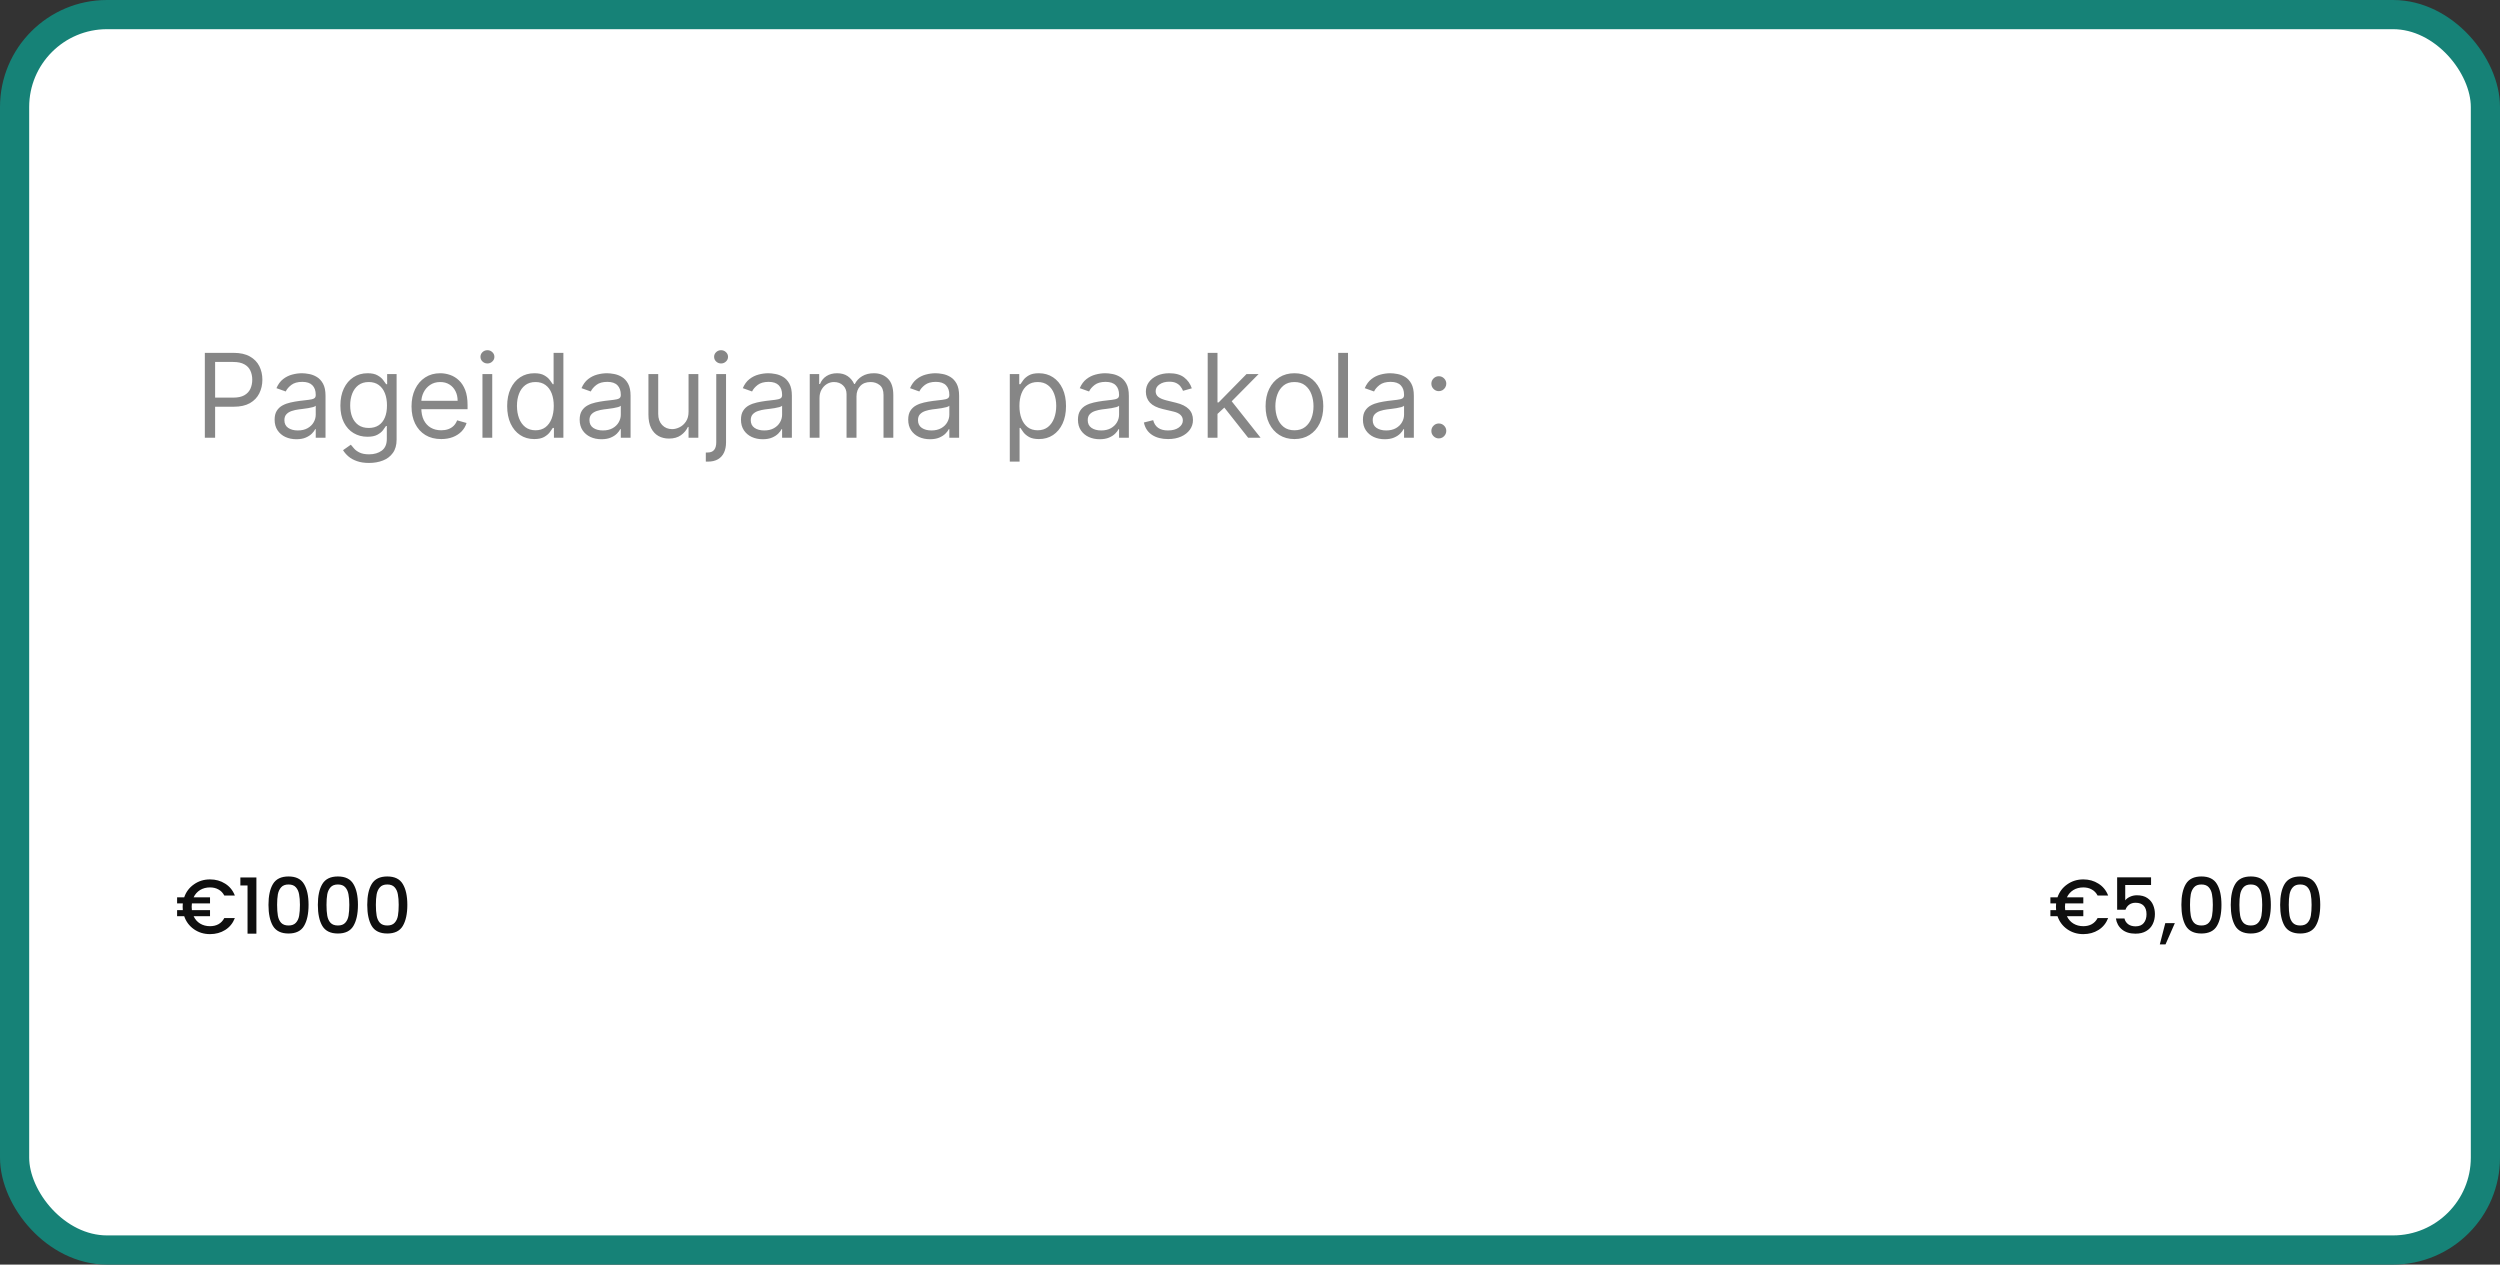 <svg width="257" height="130" viewBox="0 0 257 130" fill="none" xmlns="http://www.w3.org/2000/svg">
<rect x="0" y="0" width="257" height="130" fill="#333333" stroke="none"/>
<rect x="1.5" y="1.5" width="254" height="127" rx="9.5" fill="white" stroke="#168277" stroke-width="3"/>
<path d="M21.59 95.212C21.923 95.212 22.213 95.143 22.462 95.006C22.715 94.863 22.913 94.654 23.056 94.38H24.142C23.936 94.908 23.605 95.315 23.151 95.6C22.697 95.885 22.176 96.028 21.59 96.028C20.972 96.028 20.422 95.862 19.942 95.529C19.461 95.191 19.125 94.742 18.935 94.182H18.206V93.564H18.793C18.782 93.416 18.777 93.299 18.777 93.215C18.777 93.13 18.782 93.014 18.793 92.866H18.206V92.248H18.935C19.125 91.688 19.461 91.242 19.942 90.909C20.422 90.571 20.972 90.402 21.59 90.402C22.171 90.402 22.689 90.547 23.143 90.837C23.603 91.123 23.936 91.529 24.142 92.058H23.056C22.913 91.783 22.715 91.577 22.462 91.44C22.213 91.297 21.923 91.226 21.59 91.226C21.204 91.226 20.863 91.316 20.567 91.495C20.277 91.675 20.055 91.926 19.902 92.248H21.59V92.866H19.727C19.712 92.977 19.704 93.093 19.704 93.215C19.704 93.336 19.712 93.453 19.727 93.564H21.59V94.182H19.902C20.055 94.509 20.277 94.763 20.567 94.942C20.863 95.122 21.204 95.212 21.59 95.212ZM24.71 91.028V90.204H26.358V95.981H25.447V91.028H24.71ZM27.599 93.017C27.599 92.103 27.753 91.389 28.059 90.877C28.371 90.359 28.904 90.1 29.66 90.1C30.415 90.1 30.946 90.359 31.253 90.877C31.564 91.389 31.72 92.103 31.72 93.017C31.72 93.941 31.564 94.665 31.253 95.188C30.946 95.706 30.415 95.965 29.66 95.965C28.904 95.965 28.371 95.706 28.059 95.188C27.753 94.665 27.599 93.941 27.599 93.017ZM30.833 93.017C30.833 92.589 30.804 92.227 30.746 91.931C30.693 91.635 30.582 91.395 30.413 91.21C30.244 91.02 29.993 90.925 29.66 90.925C29.327 90.925 29.076 91.02 28.907 91.21C28.738 91.395 28.624 91.635 28.566 91.931C28.514 92.227 28.487 92.589 28.487 93.017C28.487 93.46 28.514 93.833 28.566 94.134C28.619 94.435 28.73 94.678 28.899 94.863C29.073 95.048 29.327 95.141 29.66 95.141C29.993 95.141 30.244 95.048 30.413 94.863C30.587 94.678 30.701 94.435 30.753 94.134C30.806 93.833 30.833 93.46 30.833 93.017ZM32.676 93.017C32.676 92.103 32.829 91.389 33.136 90.877C33.447 90.359 33.981 90.1 34.736 90.1C35.492 90.1 36.023 90.359 36.329 90.877C36.641 91.389 36.797 92.103 36.797 93.017C36.797 93.941 36.641 94.665 36.329 95.188C36.023 95.706 35.492 95.965 34.736 95.965C33.981 95.965 33.447 95.706 33.136 95.188C32.829 94.665 32.676 93.941 32.676 93.017ZM35.909 93.017C35.909 92.589 35.88 92.227 35.822 91.931C35.769 91.635 35.658 91.395 35.489 91.21C35.32 91.02 35.069 90.925 34.736 90.925C34.404 90.925 34.153 91.02 33.984 91.21C33.815 91.395 33.701 91.635 33.643 91.931C33.59 92.227 33.564 92.589 33.564 93.017C33.564 93.46 33.59 93.833 33.643 94.134C33.696 94.435 33.807 94.678 33.976 94.863C34.15 95.048 34.404 95.141 34.736 95.141C35.069 95.141 35.32 95.048 35.489 94.863C35.664 94.678 35.777 94.435 35.83 94.134C35.883 93.833 35.909 93.46 35.909 93.017ZM37.753 93.017C37.753 92.103 37.906 91.389 38.212 90.877C38.524 90.359 39.058 90.1 39.813 90.1C40.569 90.1 41.1 90.359 41.406 90.877C41.718 91.389 41.874 92.103 41.874 93.017C41.874 93.941 41.718 94.665 41.406 95.188C41.1 95.706 40.569 95.965 39.813 95.965C39.058 95.965 38.524 95.706 38.212 95.188C37.906 94.665 37.753 93.941 37.753 93.017ZM40.986 93.017C40.986 92.589 40.957 92.227 40.899 91.931C40.846 91.635 40.735 91.395 40.566 91.21C40.397 91.02 40.146 90.925 39.813 90.925C39.48 90.925 39.229 91.02 39.06 91.21C38.891 91.395 38.778 91.635 38.72 91.931C38.667 92.227 38.64 92.589 38.64 93.017C38.64 93.46 38.667 93.833 38.72 94.134C38.772 94.435 38.883 94.678 39.052 94.863C39.227 95.048 39.48 95.141 39.813 95.141C40.146 95.141 40.397 95.048 40.566 94.863C40.74 94.678 40.854 94.435 40.907 94.134C40.96 93.833 40.986 93.46 40.986 93.017Z" fill="#0F0F0F"/>
<path d="M214.165 95.212C214.498 95.212 214.789 95.143 215.037 95.006C215.29 94.863 215.489 94.654 215.631 94.38H216.717C216.511 94.908 216.181 95.315 215.726 95.6C215.272 95.885 214.752 96.028 214.165 96.028C213.547 96.028 212.998 95.862 212.517 95.529C212.036 95.191 211.701 94.742 211.51 94.182H210.781V93.564H211.368C211.357 93.416 211.352 93.299 211.352 93.215C211.352 93.13 211.357 93.014 211.368 92.866H210.781V92.248H211.51C211.701 91.688 212.036 91.242 212.517 90.909C212.998 90.571 213.547 90.402 214.165 90.402C214.746 90.402 215.264 90.547 215.718 90.837C216.178 91.123 216.511 91.529 216.717 92.058H215.631C215.489 91.783 215.29 91.577 215.037 91.44C214.789 91.297 214.498 91.226 214.165 91.226C213.78 91.226 213.439 91.316 213.143 91.495C212.852 91.675 212.63 91.926 212.477 92.248H214.165V92.866H212.303C212.287 92.977 212.279 93.093 212.279 93.215C212.279 93.336 212.287 93.453 212.303 93.564H214.165V94.182H212.477C212.63 94.509 212.852 94.763 213.143 94.942C213.439 95.122 213.78 95.212 214.165 95.212ZM221.129 90.98H218.474V92.557C218.585 92.409 218.749 92.285 218.966 92.185C219.187 92.084 219.423 92.034 219.671 92.034C220.115 92.034 220.474 92.129 220.749 92.319C221.029 92.51 221.227 92.75 221.343 93.04C221.464 93.331 221.525 93.637 221.525 93.96C221.525 94.351 221.449 94.699 221.295 95.006C221.147 95.307 220.923 95.545 220.622 95.719C220.326 95.893 219.961 95.981 219.528 95.981C218.952 95.981 218.49 95.838 218.141 95.552C217.793 95.267 217.584 94.889 217.515 94.419H218.395C218.453 94.668 218.583 94.866 218.783 95.014C218.984 95.156 219.235 95.228 219.536 95.228C219.911 95.228 220.191 95.114 220.376 94.887C220.566 94.66 220.661 94.359 220.661 93.984C220.661 93.603 220.566 93.312 220.376 93.112C220.186 92.906 219.906 92.803 219.536 92.803C219.277 92.803 219.058 92.869 218.878 93.001C218.704 93.128 218.577 93.302 218.498 93.524H217.642V90.188H221.129V90.98ZM223.575 94.895L222.616 97.082H222.03L222.592 94.895H223.575ZM224.246 93.017C224.246 92.103 224.399 91.389 224.705 90.877C225.017 90.359 225.55 90.1 226.306 90.1C227.061 90.1 227.592 90.359 227.899 90.877C228.21 91.389 228.366 92.103 228.366 93.017C228.366 93.941 228.21 94.665 227.899 95.188C227.592 95.706 227.061 95.965 226.306 95.965C225.55 95.965 225.017 95.706 224.705 95.188C224.399 94.665 224.246 93.941 224.246 93.017ZM227.479 93.017C227.479 92.589 227.45 92.227 227.392 91.931C227.339 91.635 227.228 91.395 227.059 91.21C226.89 91.02 226.639 90.925 226.306 90.925C225.973 90.925 225.722 91.02 225.553 91.21C225.384 91.395 225.27 91.635 225.212 91.931C225.159 92.227 225.133 92.589 225.133 93.017C225.133 93.46 225.159 93.833 225.212 94.134C225.265 94.435 225.376 94.678 225.545 94.863C225.719 95.048 225.973 95.141 226.306 95.141C226.639 95.141 226.89 95.048 227.059 94.863C227.233 94.678 227.347 94.435 227.399 94.134C227.452 93.833 227.479 93.46 227.479 93.017ZM229.322 93.017C229.322 92.103 229.475 91.389 229.782 90.877C230.093 90.359 230.627 90.1 231.383 90.1C232.138 90.1 232.669 90.359 232.975 90.877C233.287 91.389 233.443 92.103 233.443 93.017C233.443 93.941 233.287 94.665 232.975 95.188C232.669 95.706 232.138 95.965 231.383 95.965C230.627 95.965 230.093 95.706 229.782 95.188C229.475 94.665 229.322 93.941 229.322 93.017ZM232.555 93.017C232.555 92.589 232.526 92.227 232.468 91.931C232.415 91.635 232.304 91.395 232.135 91.21C231.966 91.02 231.715 90.925 231.383 90.925C231.05 90.925 230.799 91.02 230.63 91.21C230.461 91.395 230.347 91.635 230.289 91.931C230.236 92.227 230.21 92.589 230.21 93.017C230.21 93.46 230.236 93.833 230.289 94.134C230.342 94.435 230.453 94.678 230.622 94.863C230.796 95.048 231.05 95.141 231.383 95.141C231.715 95.141 231.966 95.048 232.135 94.863C232.31 94.678 232.423 94.435 232.476 94.134C232.529 93.833 232.555 93.46 232.555 93.017ZM234.399 93.017C234.399 92.103 234.552 91.389 234.858 90.877C235.17 90.359 235.704 90.1 236.459 90.1C237.215 90.1 237.746 90.359 238.052 90.877C238.364 91.389 238.52 92.103 238.52 93.017C238.52 93.941 238.364 94.665 238.052 95.188C237.746 95.706 237.215 95.965 236.459 95.965C235.704 95.965 235.17 95.706 234.858 95.188C234.552 94.665 234.399 93.941 234.399 93.017ZM237.632 93.017C237.632 92.589 237.603 92.227 237.545 91.931C237.492 91.635 237.381 91.395 237.212 91.21C237.043 91.02 236.792 90.925 236.459 90.925C236.126 90.925 235.875 91.02 235.706 91.21C235.537 91.395 235.424 91.635 235.366 91.931C235.313 92.227 235.286 92.589 235.286 93.017C235.286 93.46 235.313 93.833 235.366 94.134C235.418 94.435 235.529 94.678 235.698 94.863C235.873 95.048 236.126 95.141 236.459 95.141C236.792 95.141 237.043 95.048 237.212 94.863C237.386 94.678 237.5 94.435 237.553 94.134C237.606 93.833 237.632 93.46 237.632 93.017Z" fill="#0F0F0F"/>
<path d="M21.057 45V36.273H24.006C24.69 36.273 25.25 36.396 25.685 36.644C26.122 36.888 26.446 37.219 26.656 37.636C26.866 38.054 26.972 38.52 26.972 39.034C26.972 39.548 26.866 40.016 26.656 40.436C26.449 40.856 26.128 41.192 25.693 41.442C25.259 41.689 24.702 41.812 24.023 41.812H21.909V40.875H23.989C24.457 40.875 24.834 40.794 25.118 40.632C25.402 40.47 25.608 40.251 25.736 39.976C25.866 39.697 25.932 39.383 25.932 39.034C25.932 38.685 25.866 38.372 25.736 38.097C25.608 37.821 25.401 37.605 25.114 37.449C24.827 37.29 24.446 37.21 23.972 37.21H22.114V45H21.057ZM30.464 45.153C30.049 45.153 29.673 45.075 29.334 44.919C28.996 44.76 28.728 44.531 28.529 44.233C28.33 43.932 28.231 43.568 28.231 43.142C28.231 42.767 28.305 42.463 28.452 42.23C28.6 41.994 28.798 41.81 29.045 41.676C29.292 41.543 29.565 41.443 29.863 41.378C30.164 41.31 30.467 41.256 30.771 41.216C31.168 41.165 31.491 41.126 31.738 41.101C31.988 41.072 32.17 41.026 32.283 40.96C32.4 40.895 32.458 40.781 32.458 40.619V40.585C32.458 40.165 32.343 39.838 32.113 39.605C31.886 39.372 31.541 39.256 31.077 39.256C30.597 39.256 30.221 39.361 29.948 39.571C29.675 39.781 29.484 40.006 29.373 40.244L28.418 39.903C28.589 39.506 28.816 39.196 29.1 38.974C29.387 38.75 29.7 38.594 30.038 38.506C30.379 38.415 30.714 38.369 31.043 38.369C31.254 38.369 31.495 38.395 31.768 38.446C32.043 38.494 32.309 38.595 32.565 38.749C32.823 38.902 33.038 39.133 33.208 39.443C33.379 39.753 33.464 40.168 33.464 40.688V45H32.458V44.114H32.407C32.339 44.256 32.225 44.408 32.066 44.57C31.907 44.731 31.695 44.869 31.431 44.983C31.167 45.097 30.845 45.153 30.464 45.153ZM30.617 44.25C31.015 44.25 31.35 44.172 31.623 44.016C31.898 43.859 32.106 43.658 32.245 43.41C32.387 43.163 32.458 42.903 32.458 42.631V41.71C32.416 41.761 32.322 41.808 32.177 41.851C32.035 41.891 31.87 41.926 31.683 41.957C31.498 41.986 31.317 42.011 31.141 42.034C30.968 42.054 30.827 42.071 30.72 42.085C30.458 42.119 30.214 42.175 29.986 42.251C29.762 42.325 29.58 42.438 29.441 42.588C29.305 42.736 29.236 42.938 29.236 43.193C29.236 43.543 29.366 43.807 29.624 43.986C29.886 44.162 30.217 44.25 30.617 44.25ZM37.941 47.591C37.456 47.591 37.038 47.528 36.689 47.403C36.339 47.281 36.048 47.119 35.815 46.918C35.585 46.719 35.402 46.506 35.265 46.278L36.066 45.716C36.157 45.835 36.272 45.972 36.412 46.125C36.551 46.281 36.741 46.416 36.983 46.53C37.227 46.646 37.547 46.705 37.941 46.705C38.47 46.705 38.906 46.577 39.25 46.321C39.593 46.065 39.765 45.665 39.765 45.119V43.79H39.68C39.606 43.909 39.501 44.057 39.365 44.233C39.231 44.406 39.038 44.561 38.785 44.697C38.535 44.831 38.197 44.898 37.771 44.898C37.242 44.898 36.768 44.773 36.348 44.523C35.93 44.273 35.599 43.909 35.355 43.432C35.113 42.955 34.992 42.375 34.992 41.693C34.992 41.023 35.11 40.439 35.346 39.942C35.582 39.442 35.91 39.055 36.331 38.783C36.751 38.507 37.237 38.369 37.788 38.369C38.214 38.369 38.552 38.44 38.802 38.582C39.055 38.722 39.248 38.881 39.382 39.06C39.518 39.236 39.623 39.381 39.697 39.494H39.799V38.455H40.771V45.188C40.771 45.75 40.643 46.207 40.387 46.56C40.135 46.915 39.794 47.175 39.365 47.34C38.939 47.507 38.464 47.591 37.941 47.591ZM37.907 43.994C38.311 43.994 38.652 43.902 38.93 43.717C39.209 43.533 39.42 43.267 39.565 42.92C39.71 42.574 39.782 42.159 39.782 41.676C39.782 41.205 39.711 40.788 39.569 40.428C39.427 40.067 39.217 39.784 38.939 39.58C38.66 39.375 38.316 39.273 37.907 39.273C37.481 39.273 37.126 39.381 36.842 39.597C36.561 39.812 36.349 40.102 36.207 40.466C36.068 40.83 35.998 41.233 35.998 41.676C35.998 42.131 36.069 42.533 36.211 42.882C36.356 43.229 36.569 43.501 36.85 43.7C37.135 43.896 37.487 43.994 37.907 43.994ZM45.356 45.136C44.725 45.136 44.181 44.997 43.724 44.719C43.27 44.438 42.919 44.045 42.672 43.543C42.427 43.037 42.305 42.449 42.305 41.778C42.305 41.108 42.427 40.517 42.672 40.006C42.919 39.492 43.262 39.091 43.703 38.804C44.146 38.514 44.663 38.369 45.254 38.369C45.595 38.369 45.931 38.426 46.264 38.54C46.596 38.653 46.899 38.838 47.172 39.094C47.444 39.347 47.662 39.682 47.824 40.099C47.985 40.517 48.066 41.031 48.066 41.642V42.068H43.021V41.199H47.044C47.044 40.83 46.97 40.5 46.822 40.21C46.677 39.92 46.47 39.692 46.2 39.524C45.933 39.356 45.617 39.273 45.254 39.273C44.853 39.273 44.507 39.372 44.214 39.571C43.924 39.767 43.701 40.023 43.545 40.338C43.389 40.653 43.311 40.992 43.311 41.352V41.932C43.311 42.426 43.396 42.845 43.566 43.189C43.74 43.53 43.98 43.79 44.287 43.969C44.593 44.145 44.95 44.233 45.356 44.233C45.62 44.233 45.859 44.196 46.072 44.122C46.288 44.045 46.474 43.932 46.63 43.781C46.787 43.628 46.907 43.438 46.992 43.21L47.964 43.483C47.862 43.812 47.69 44.102 47.449 44.352C47.207 44.599 46.909 44.793 46.554 44.932C46.199 45.068 45.799 45.136 45.356 45.136ZM49.596 45V38.455H50.602V45H49.596ZM50.108 37.364C49.912 37.364 49.742 37.297 49.6 37.163C49.461 37.03 49.392 36.869 49.392 36.682C49.392 36.494 49.461 36.334 49.6 36.2C49.742 36.067 49.912 36 50.108 36C50.304 36 50.471 36.067 50.61 36.2C50.752 36.334 50.824 36.494 50.824 36.682C50.824 36.869 50.752 37.03 50.61 37.163C50.471 37.297 50.304 37.364 50.108 37.364ZM54.916 45.136C54.37 45.136 53.889 44.999 53.471 44.723C53.053 44.445 52.727 44.053 52.491 43.547C52.255 43.038 52.137 42.438 52.137 41.744C52.137 41.057 52.255 40.46 52.491 39.955C52.727 39.449 53.055 39.058 53.475 38.783C53.896 38.507 54.381 38.369 54.932 38.369C55.359 38.369 55.695 38.44 55.943 38.582C56.193 38.722 56.383 38.881 56.514 39.06C56.647 39.236 56.751 39.381 56.825 39.494H56.91V36.273H57.916V45H56.944V43.994H56.825C56.751 44.114 56.646 44.264 56.509 44.446C56.373 44.625 56.178 44.785 55.925 44.928C55.673 45.067 55.336 45.136 54.916 45.136ZM55.052 44.233C55.455 44.233 55.796 44.128 56.075 43.918C56.353 43.705 56.565 43.41 56.709 43.035C56.854 42.658 56.927 42.222 56.927 41.727C56.927 41.239 56.856 40.811 56.714 40.445C56.572 40.075 56.361 39.788 56.083 39.584C55.805 39.376 55.461 39.273 55.052 39.273C54.626 39.273 54.271 39.382 53.986 39.601C53.705 39.817 53.494 40.111 53.352 40.483C53.212 40.852 53.143 41.267 53.143 41.727C53.143 42.193 53.214 42.617 53.356 42.997C53.501 43.375 53.714 43.676 53.995 43.901C54.279 44.122 54.631 44.233 55.052 44.233ZM61.823 45.153C61.408 45.153 61.032 45.075 60.694 44.919C60.356 44.76 60.087 44.531 59.889 44.233C59.69 43.932 59.59 43.568 59.59 43.142C59.59 42.767 59.664 42.463 59.812 42.23C59.959 41.994 60.157 41.81 60.404 41.676C60.651 41.543 60.924 41.443 61.222 41.378C61.523 41.31 61.826 41.256 62.13 41.216C62.528 41.165 62.85 41.126 63.097 41.101C63.347 41.072 63.529 41.026 63.643 40.96C63.759 40.895 63.818 40.781 63.818 40.619V40.585C63.818 40.165 63.702 39.838 63.472 39.605C63.245 39.372 62.9 39.256 62.437 39.256C61.957 39.256 61.58 39.361 61.307 39.571C61.035 39.781 60.843 40.006 60.732 40.244L59.778 39.903C59.948 39.506 60.175 39.196 60.459 38.974C60.746 38.75 61.059 38.594 61.397 38.506C61.738 38.415 62.073 38.369 62.403 38.369C62.613 38.369 62.854 38.395 63.127 38.446C63.403 38.494 63.668 38.595 63.924 38.749C64.183 38.902 64.397 39.133 64.567 39.443C64.738 39.753 64.823 40.168 64.823 40.688V45H63.818V44.114H63.766C63.698 44.256 63.584 44.408 63.425 44.57C63.266 44.731 63.055 44.869 62.791 44.983C62.526 45.097 62.204 45.153 61.823 45.153ZM61.977 44.25C62.374 44.25 62.709 44.172 62.982 44.016C63.258 43.859 63.465 43.658 63.604 43.41C63.746 43.163 63.818 42.903 63.818 42.631V41.71C63.775 41.761 63.681 41.808 63.536 41.851C63.394 41.891 63.229 41.926 63.042 41.957C62.857 41.986 62.677 42.011 62.501 42.034C62.327 42.054 62.187 42.071 62.079 42.085C61.818 42.119 61.573 42.175 61.346 42.251C61.121 42.325 60.94 42.438 60.8 42.588C60.664 42.736 60.596 42.938 60.596 43.193C60.596 43.543 60.725 43.807 60.984 43.986C61.245 44.162 61.576 44.25 61.977 44.25ZM70.784 42.324V38.455H71.789V45H70.784V43.892H70.716C70.562 44.224 70.323 44.507 70 44.74C69.676 44.97 69.267 45.085 68.772 45.085C68.363 45.085 68 44.996 67.681 44.817C67.363 44.635 67.113 44.362 66.931 43.999C66.75 43.632 66.659 43.17 66.659 42.614V38.455H67.664V42.545C67.664 43.023 67.798 43.403 68.065 43.688C68.335 43.972 68.679 44.114 69.096 44.114C69.346 44.114 69.6 44.05 69.859 43.922C70.12 43.794 70.339 43.598 70.515 43.334C70.694 43.07 70.784 42.733 70.784 42.324ZM73.631 38.455H74.637V45.477C74.637 45.881 74.567 46.23 74.428 46.526C74.292 46.821 74.085 47.05 73.806 47.212C73.531 47.374 73.183 47.455 72.762 47.455C72.728 47.455 72.694 47.455 72.66 47.455C72.626 47.455 72.592 47.455 72.558 47.455V46.517C72.592 46.517 72.623 46.517 72.651 46.517C72.68 46.517 72.711 46.517 72.745 46.517C73.052 46.517 73.276 46.426 73.418 46.244C73.56 46.065 73.631 45.81 73.631 45.477V38.455ZM74.126 37.364C73.93 37.364 73.761 37.297 73.619 37.163C73.479 37.03 73.41 36.869 73.41 36.682C73.41 36.494 73.479 36.334 73.619 36.2C73.761 36.067 73.93 36 74.126 36C74.322 36 74.489 36.067 74.629 36.2C74.771 36.334 74.842 36.494 74.842 36.682C74.842 36.869 74.771 37.03 74.629 37.163C74.489 37.297 74.322 37.364 74.126 37.364ZM78.405 45.153C77.99 45.153 77.614 45.075 77.276 44.919C76.938 44.76 76.669 44.531 76.471 44.233C76.272 43.932 76.172 43.568 76.172 43.142C76.172 42.767 76.246 42.463 76.394 42.23C76.541 41.994 76.739 41.81 76.986 41.676C77.233 41.543 77.506 41.443 77.804 41.378C78.106 41.31 78.408 41.256 78.712 41.216C79.11 41.165 79.432 41.126 79.679 41.101C79.929 41.072 80.111 41.026 80.225 40.96C80.341 40.895 80.4 40.781 80.4 40.619V40.585C80.4 40.165 80.284 39.838 80.054 39.605C79.827 39.372 79.482 39.256 79.019 39.256C78.539 39.256 78.162 39.361 77.89 39.571C77.617 39.781 77.425 40.006 77.314 40.244L76.36 39.903C76.53 39.506 76.757 39.196 77.041 38.974C77.329 38.75 77.641 38.594 77.979 38.506C78.32 38.415 78.655 38.369 78.985 38.369C79.195 38.369 79.436 38.395 79.709 38.446C79.985 38.494 80.25 38.595 80.506 38.749C80.765 38.902 80.979 39.133 81.15 39.443C81.32 39.753 81.405 40.168 81.405 40.688V45H80.4V44.114H80.348C80.28 44.256 80.166 44.408 80.007 44.57C79.848 44.731 79.637 44.869 79.373 44.983C79.108 45.097 78.786 45.153 78.405 45.153ZM78.559 44.25C78.956 44.25 79.291 44.172 79.564 44.016C79.84 43.859 80.047 43.658 80.186 43.41C80.329 43.163 80.4 42.903 80.4 42.631V41.71C80.357 41.761 80.263 41.808 80.118 41.851C79.976 41.891 79.811 41.926 79.624 41.957C79.439 41.986 79.259 42.011 79.083 42.034C78.909 42.054 78.769 42.071 78.661 42.085C78.4 42.119 78.155 42.175 77.928 42.251C77.704 42.325 77.522 42.438 77.382 42.588C77.246 42.736 77.178 42.938 77.178 43.193C77.178 43.543 77.307 43.807 77.566 43.986C77.827 44.162 78.158 44.25 78.559 44.25ZM83.241 45V38.455H84.212V39.477H84.298C84.434 39.128 84.654 38.856 84.958 38.663C85.262 38.467 85.627 38.369 86.053 38.369C86.485 38.369 86.844 38.467 87.131 38.663C87.421 38.856 87.647 39.128 87.809 39.477H87.877C88.045 39.139 88.296 38.871 88.631 38.672C88.967 38.47 89.369 38.369 89.837 38.369C90.423 38.369 90.901 38.553 91.273 38.919C91.646 39.283 91.832 39.849 91.832 40.619V45H90.826V40.619C90.826 40.136 90.694 39.791 90.43 39.584C90.165 39.376 89.854 39.273 89.496 39.273C89.036 39.273 88.68 39.412 88.427 39.69C88.174 39.966 88.048 40.315 88.048 40.739V45H87.025V40.517C87.025 40.145 86.904 39.845 86.663 39.618C86.421 39.388 86.11 39.273 85.729 39.273C85.468 39.273 85.224 39.342 84.996 39.481C84.772 39.621 84.59 39.814 84.451 40.061C84.315 40.305 84.246 40.588 84.246 40.909V45H83.241ZM95.597 45.153C95.182 45.153 94.805 45.075 94.467 44.919C94.129 44.76 93.861 44.531 93.662 44.233C93.463 43.932 93.364 43.568 93.364 43.142C93.364 42.767 93.438 42.463 93.585 42.23C93.733 41.994 93.93 41.81 94.178 41.676C94.425 41.543 94.697 41.443 94.996 41.378C95.297 41.31 95.599 41.256 95.903 41.216C96.301 41.165 96.624 41.126 96.871 41.101C97.121 41.072 97.303 41.026 97.416 40.96C97.533 40.895 97.591 40.781 97.591 40.619V40.585C97.591 40.165 97.476 39.838 97.246 39.605C97.019 39.372 96.673 39.256 96.21 39.256C95.73 39.256 95.354 39.361 95.081 39.571C94.808 39.781 94.617 40.006 94.506 40.244L93.551 39.903C93.722 39.506 93.949 39.196 94.233 38.974C94.52 38.75 94.832 38.594 95.171 38.506C95.511 38.415 95.847 38.369 96.176 38.369C96.386 38.369 96.628 38.395 96.901 38.446C97.176 38.494 97.442 38.595 97.697 38.749C97.956 38.902 98.171 39.133 98.341 39.443C98.511 39.753 98.597 40.168 98.597 40.688V45H97.591V44.114H97.54C97.472 44.256 97.358 44.408 97.199 44.57C97.04 44.731 96.828 44.869 96.564 44.983C96.3 45.097 95.977 45.153 95.597 45.153ZM95.75 44.25C96.148 44.25 96.483 44.172 96.756 44.016C97.031 43.859 97.239 43.658 97.378 43.41C97.52 43.163 97.591 42.903 97.591 42.631V41.71C97.548 41.761 97.454 41.808 97.31 41.851C97.168 41.891 97.003 41.926 96.815 41.957C96.631 41.986 96.45 42.011 96.274 42.034C96.101 42.054 95.96 42.071 95.852 42.085C95.591 42.119 95.347 42.175 95.119 42.251C94.895 42.325 94.713 42.438 94.574 42.588C94.438 42.736 94.369 42.938 94.369 43.193C94.369 43.543 94.499 43.807 94.757 43.986C95.019 44.162 95.349 44.25 95.75 44.25ZM103.807 47.455V38.455H104.779V39.494H104.898C104.972 39.381 105.074 39.236 105.205 39.06C105.338 38.881 105.529 38.722 105.776 38.582C106.026 38.44 106.364 38.369 106.79 38.369C107.341 38.369 107.827 38.507 108.248 38.783C108.668 39.058 108.996 39.449 109.232 39.955C109.468 40.46 109.586 41.057 109.586 41.744C109.586 42.438 109.468 43.038 109.232 43.547C108.996 44.053 108.669 44.445 108.252 44.723C107.834 44.999 107.353 45.136 106.807 45.136C106.387 45.136 106.05 45.067 105.797 44.928C105.544 44.785 105.35 44.625 105.213 44.446C105.077 44.264 104.972 44.114 104.898 43.994H104.813V47.455H103.807ZM104.796 41.727C104.796 42.222 104.868 42.658 105.013 43.035C105.158 43.41 105.37 43.705 105.648 43.918C105.926 44.128 106.267 44.233 106.671 44.233C107.091 44.233 107.442 44.122 107.723 43.901C108.007 43.676 108.221 43.375 108.363 42.997C108.507 42.617 108.58 42.193 108.58 41.727C108.58 41.267 108.509 40.852 108.367 40.483C108.228 40.111 108.016 39.817 107.732 39.601C107.451 39.382 107.097 39.273 106.671 39.273C106.262 39.273 105.918 39.376 105.64 39.584C105.361 39.788 105.151 40.075 105.009 40.445C104.867 40.811 104.796 41.239 104.796 41.727ZM113.046 45.153C112.631 45.153 112.255 45.075 111.917 44.919C111.578 44.76 111.31 44.531 111.111 44.233C110.912 43.932 110.813 43.568 110.813 43.142C110.813 42.767 110.887 42.463 111.034 42.23C111.182 41.994 111.38 41.81 111.627 41.676C111.874 41.543 112.147 41.443 112.445 41.378C112.746 41.31 113.049 41.256 113.353 41.216C113.75 41.165 114.073 41.126 114.32 41.101C114.57 41.072 114.752 41.026 114.865 40.96C114.982 40.895 115.04 40.781 115.04 40.619V40.585C115.04 40.165 114.925 39.838 114.695 39.605C114.468 39.372 114.123 39.256 113.659 39.256C113.179 39.256 112.803 39.361 112.53 39.571C112.257 39.781 112.066 40.006 111.955 40.244L111 39.903C111.171 39.506 111.398 39.196 111.682 38.974C111.969 38.75 112.282 38.594 112.62 38.506C112.961 38.415 113.296 38.369 113.625 38.369C113.836 38.369 114.077 38.395 114.35 38.446C114.625 38.494 114.891 38.595 115.147 38.749C115.405 38.902 115.62 39.133 115.79 39.443C115.961 39.753 116.046 40.168 116.046 40.688V45H115.04V44.114H114.989C114.921 44.256 114.807 44.408 114.648 44.57C114.489 44.731 114.277 44.869 114.013 44.983C113.749 45.097 113.426 45.153 113.046 45.153ZM113.199 44.25C113.597 44.25 113.932 44.172 114.205 44.016C114.48 43.859 114.688 43.658 114.827 43.41C114.969 43.163 115.04 42.903 115.04 42.631V41.71C114.998 41.761 114.904 41.808 114.759 41.851C114.617 41.891 114.452 41.926 114.265 41.957C114.08 41.986 113.9 42.011 113.723 42.034C113.55 42.054 113.409 42.071 113.301 42.085C113.04 42.119 112.796 42.175 112.569 42.251C112.344 42.325 112.162 42.438 112.023 42.588C111.887 42.736 111.819 42.938 111.819 43.193C111.819 43.543 111.948 43.807 112.206 43.986C112.468 44.162 112.799 44.25 113.199 44.25ZM122.518 39.92L121.614 40.176C121.558 40.026 121.474 39.879 121.363 39.737C121.255 39.592 121.107 39.473 120.92 39.379C120.732 39.285 120.492 39.239 120.2 39.239C119.799 39.239 119.465 39.331 119.198 39.516C118.934 39.697 118.802 39.929 118.802 40.21C118.802 40.46 118.893 40.658 119.075 40.803C119.256 40.947 119.54 41.068 119.927 41.165L120.898 41.403C121.484 41.545 121.92 41.763 122.207 42.055C122.494 42.345 122.637 42.719 122.637 43.176C122.637 43.551 122.529 43.886 122.313 44.182C122.1 44.477 121.802 44.71 121.418 44.881C121.035 45.051 120.589 45.136 120.08 45.136C119.413 45.136 118.86 44.992 118.423 44.702C117.985 44.412 117.708 43.989 117.592 43.432L118.546 43.193C118.637 43.545 118.809 43.81 119.062 43.986C119.317 44.162 119.651 44.25 120.063 44.25C120.532 44.25 120.904 44.151 121.18 43.952C121.458 43.75 121.597 43.508 121.597 43.227C121.597 43 121.518 42.81 121.359 42.656C121.2 42.5 120.955 42.383 120.626 42.307L119.535 42.051C118.935 41.909 118.495 41.689 118.214 41.391C117.935 41.09 117.796 40.713 117.796 40.261C117.796 39.892 117.9 39.565 118.107 39.281C118.317 38.997 118.603 38.774 118.964 38.612C119.327 38.45 119.739 38.369 120.2 38.369C120.847 38.369 121.356 38.511 121.725 38.795C122.097 39.08 122.362 39.455 122.518 39.92ZM125.088 42.614L125.071 41.369H125.276L128.14 38.455H129.384L126.333 41.54H126.248L125.088 42.614ZM124.151 45V36.273H125.157V45H124.151ZM128.31 45L125.753 41.761L126.469 41.062L129.588 45H128.31ZM133.068 45.136C132.477 45.136 131.958 44.996 131.512 44.715C131.069 44.433 130.723 44.04 130.473 43.534C130.225 43.028 130.102 42.438 130.102 41.761C130.102 41.08 130.225 40.484 130.473 39.976C130.723 39.467 131.069 39.072 131.512 38.791C131.958 38.51 132.477 38.369 133.068 38.369C133.659 38.369 134.176 38.51 134.619 38.791C135.065 39.072 135.412 39.467 135.659 39.976C135.909 40.484 136.034 41.08 136.034 41.761C136.034 42.438 135.909 43.028 135.659 43.534C135.412 44.04 135.065 44.433 134.619 44.715C134.176 44.996 133.659 45.136 133.068 45.136ZM133.068 44.233C133.517 44.233 133.886 44.118 134.176 43.888C134.466 43.658 134.68 43.355 134.819 42.98C134.958 42.605 135.028 42.199 135.028 41.761C135.028 41.324 134.958 40.916 134.819 40.538C134.68 40.16 134.466 39.855 134.176 39.622C133.886 39.389 133.517 39.273 133.068 39.273C132.619 39.273 132.25 39.389 131.96 39.622C131.67 39.855 131.456 40.16 131.316 40.538C131.177 40.916 131.108 41.324 131.108 41.761C131.108 42.199 131.177 42.605 131.316 42.98C131.456 43.355 131.67 43.658 131.96 43.888C132.25 44.118 132.619 44.233 133.068 44.233ZM138.575 36.273V45H137.569V36.273H138.575ZM142.343 45.153C141.928 45.153 141.551 45.075 141.213 44.919C140.875 44.76 140.607 44.531 140.408 44.233C140.209 43.932 140.11 43.568 140.11 43.142C140.11 42.767 140.184 42.463 140.331 42.23C140.479 41.994 140.676 41.81 140.924 41.676C141.171 41.543 141.444 41.443 141.742 41.378C142.043 41.31 142.346 41.256 142.65 41.216C143.047 41.165 143.37 41.126 143.617 41.101C143.867 41.072 144.049 41.026 144.162 40.96C144.279 40.895 144.337 40.781 144.337 40.619V40.585C144.337 40.165 144.222 39.838 143.992 39.605C143.765 39.372 143.419 39.256 142.956 39.256C142.476 39.256 142.1 39.361 141.827 39.571C141.554 39.781 141.363 40.006 141.252 40.244L140.297 39.903C140.468 39.506 140.695 39.196 140.979 38.974C141.266 38.75 141.578 38.594 141.917 38.506C142.257 38.415 142.593 38.369 142.922 38.369C143.132 38.369 143.374 38.395 143.647 38.446C143.922 38.494 144.188 38.595 144.444 38.749C144.702 38.902 144.917 39.133 145.087 39.443C145.257 39.753 145.343 40.168 145.343 40.688V45H144.337V44.114H144.286C144.218 44.256 144.104 44.408 143.945 44.57C143.786 44.731 143.574 44.869 143.31 44.983C143.046 45.097 142.723 45.153 142.343 45.153ZM142.496 44.25C142.894 44.25 143.229 44.172 143.502 44.016C143.777 43.859 143.985 43.658 144.124 43.41C144.266 43.163 144.337 42.903 144.337 42.631V41.71C144.294 41.761 144.201 41.808 144.056 41.851C143.914 41.891 143.749 41.926 143.561 41.957C143.377 41.986 143.196 42.011 143.02 42.034C142.847 42.054 142.706 42.071 142.598 42.085C142.337 42.119 142.093 42.175 141.865 42.251C141.641 42.325 141.459 42.438 141.32 42.588C141.184 42.736 141.115 42.938 141.115 43.193C141.115 43.543 141.245 43.807 141.503 43.986C141.765 44.162 142.096 44.25 142.496 44.25ZM147.911 45.068C147.701 45.068 147.521 44.993 147.37 44.842C147.219 44.692 147.144 44.511 147.144 44.301C147.144 44.091 147.219 43.91 147.37 43.76C147.521 43.609 147.701 43.534 147.911 43.534C148.121 43.534 148.302 43.609 148.452 43.76C148.603 43.91 148.678 44.091 148.678 44.301C148.678 44.44 148.643 44.568 148.572 44.685C148.504 44.801 148.411 44.895 148.295 44.966C148.181 45.034 148.053 45.068 147.911 45.068ZM147.911 40.21C147.701 40.21 147.521 40.135 147.37 39.984C147.219 39.834 147.144 39.653 147.144 39.443C147.144 39.233 147.219 39.053 147.37 38.902C147.521 38.751 147.701 38.676 147.911 38.676C148.121 38.676 148.302 38.751 148.452 38.902C148.603 39.053 148.678 39.233 148.678 39.443C148.678 39.582 148.643 39.71 148.572 39.827C148.504 39.943 148.411 40.037 148.295 40.108C148.181 40.176 148.053 40.21 147.911 40.21Z" fill="#0F0F0F" fill-opacity="0.5"/>
</svg>
